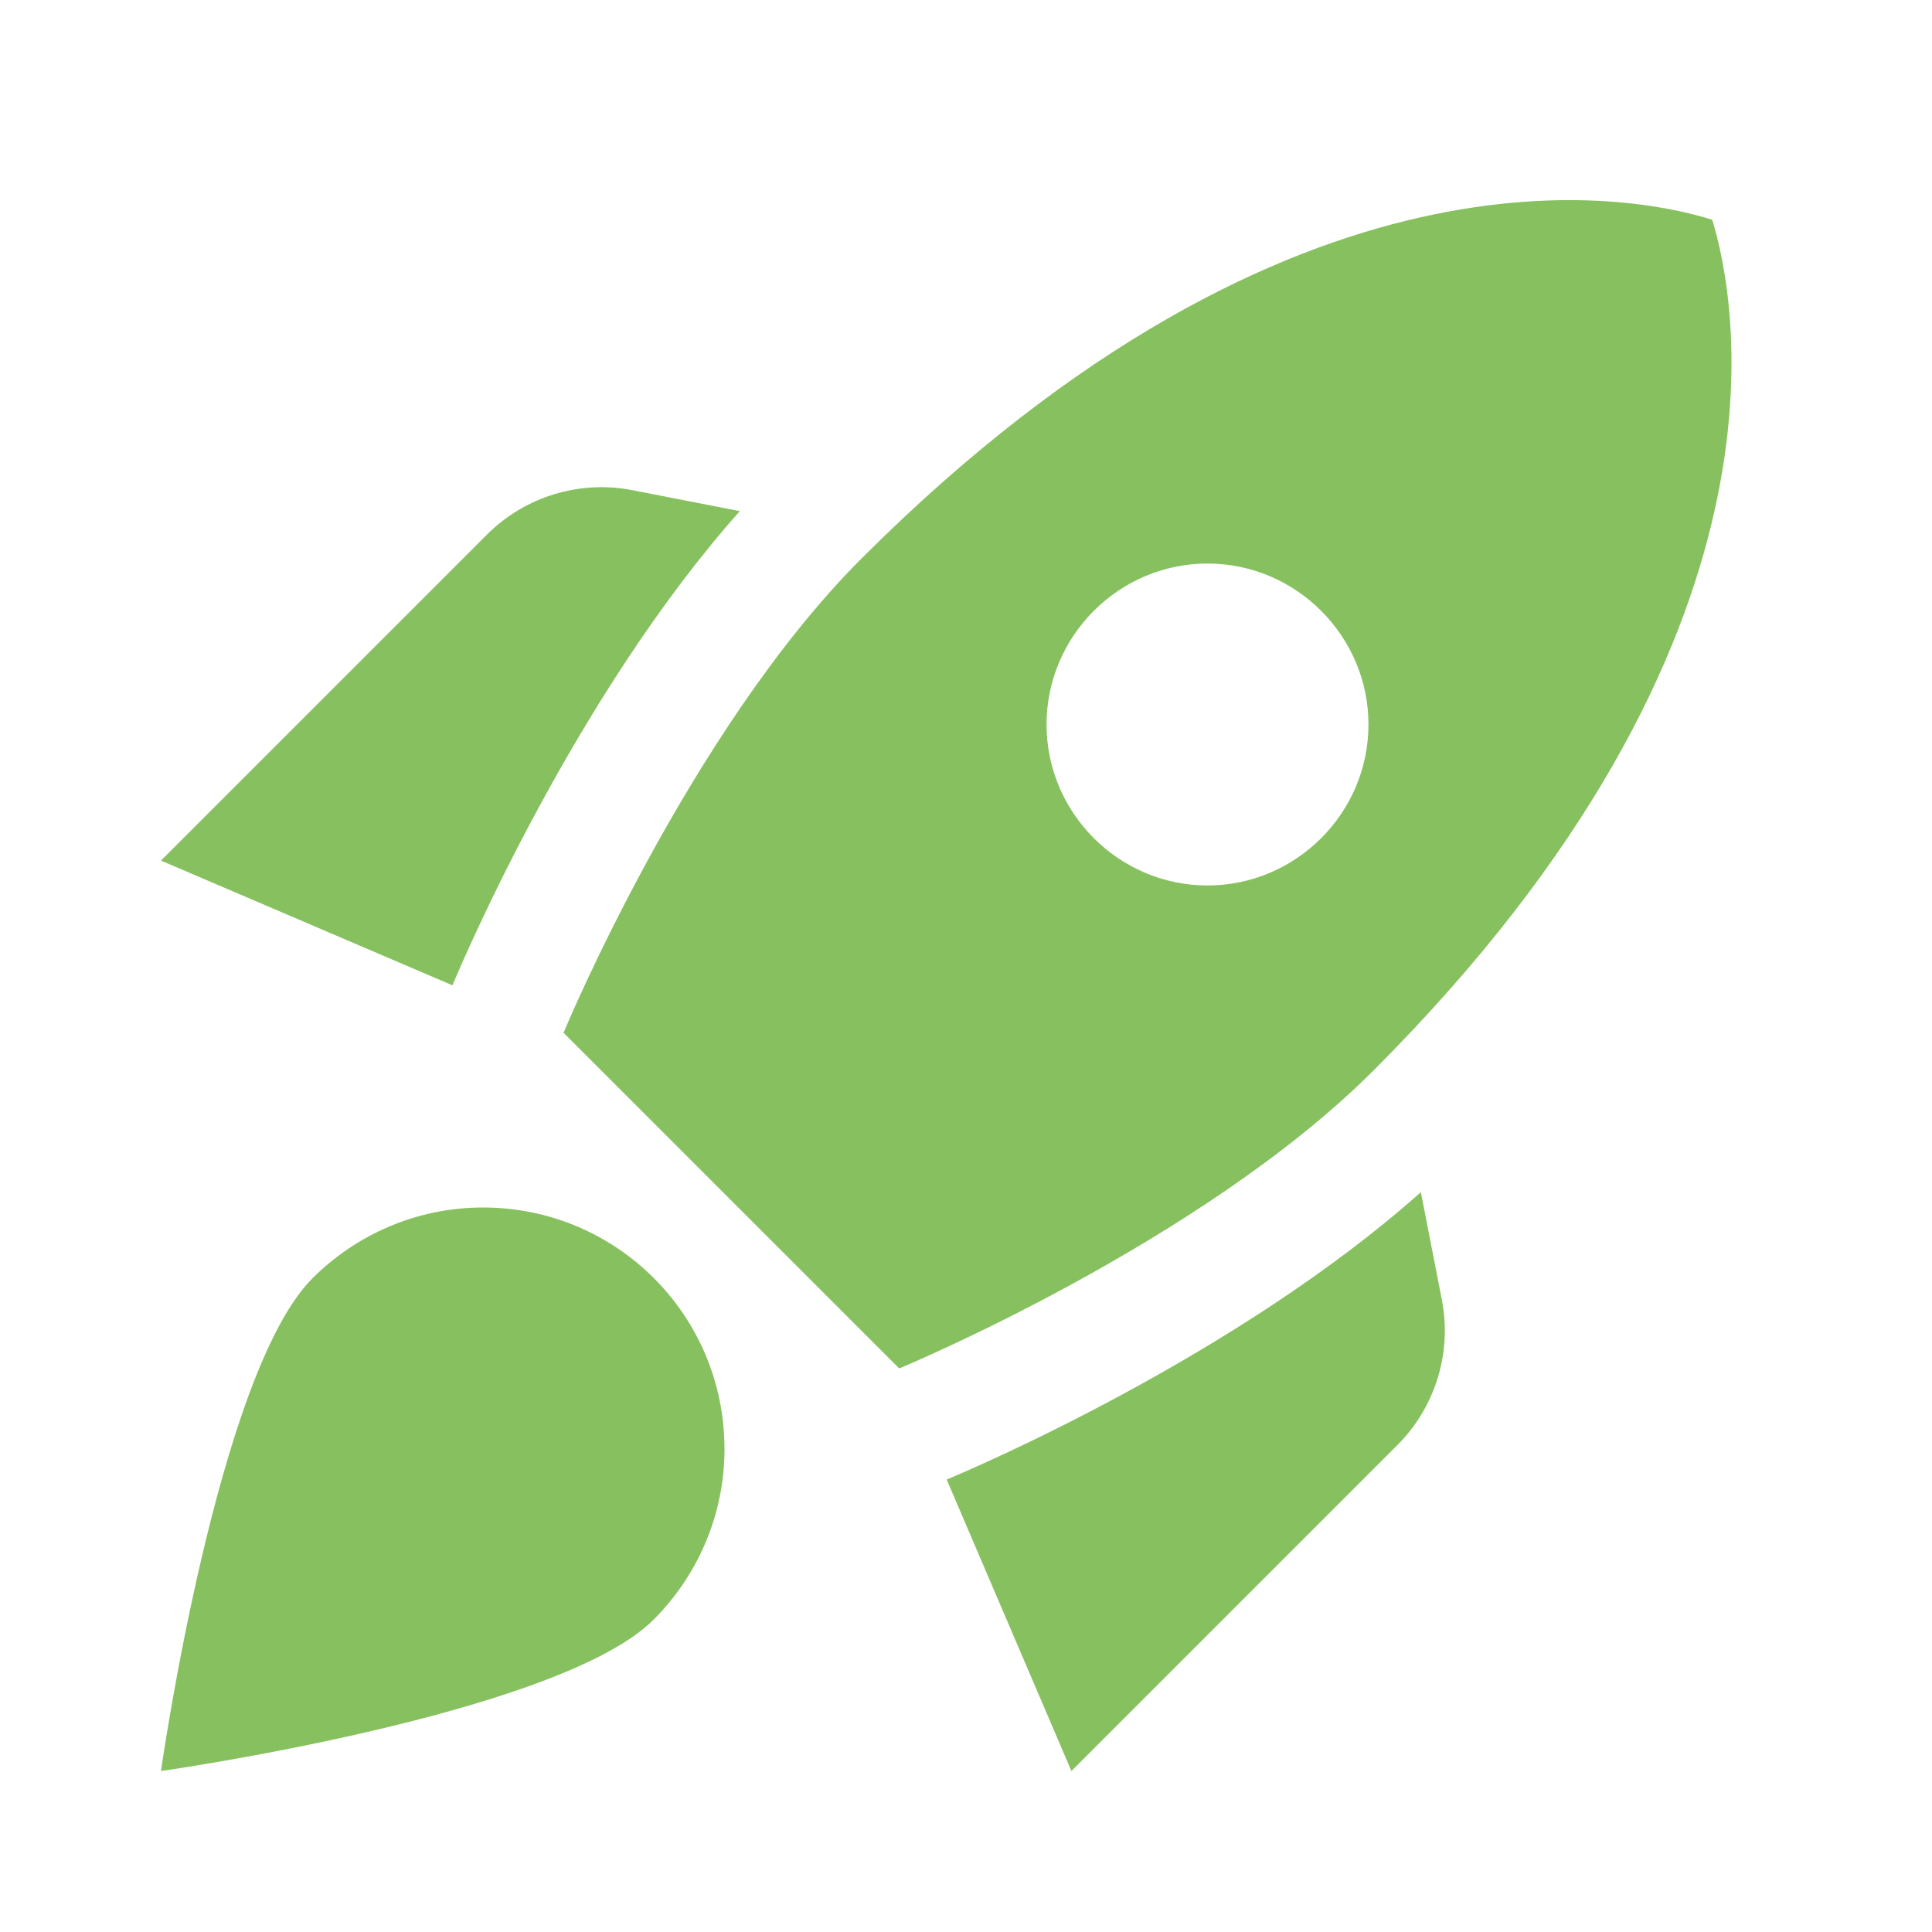 <?xml version="1.0" encoding="UTF-8"?>
<svg xmlns="http://www.w3.org/2000/svg" width="16" height="16" viewBox="0 0 16 16" fill="none">
  <g clip-path="url(#clip0_2949_11470)">
    <path d="M6.127 4.233C4.767 5.76 3.833 7.953 3.747 8.16L1.333 7.127L4.033 4.427C4.347 4.113 4.8 3.973 5.24 4.06L6.127 4.233ZM7.447 11.333C7.447 11.333 9.94 10.3 11.373 8.867C14.973 5.267 14.373 2.453 14.18 1.82C13.547 1.62 10.733 1.027 7.133 4.627C5.7 6.06 4.667 8.553 4.667 8.553L7.447 11.333ZM11.767 9.873C10.24 11.233 8.047 12.167 7.84 12.253L8.873 14.667L11.573 11.967C11.887 11.653 12.027 11.2 11.94 10.76L11.767 9.873ZM6 12C6 12.553 5.773 13.053 5.413 13.413C4.627 14.2 1.333 14.667 1.333 14.667C1.333 14.667 1.8 11.373 2.587 10.587C2.947 10.227 3.447 10 4 10C5.107 10 6 10.893 6 12ZM8.667 6C8.667 5.267 9.267 4.667 10 4.667C10.733 4.667 11.333 5.267 11.333 6C11.333 6.733 10.733 7.333 10 7.333C9.267 7.333 8.667 6.733 8.667 6Z" fill="#87C15F"></path>
  </g>
  <defs>
    <clipPath id="clip0_2949_11470">
      <rect width="16" height="16" fill="white"></rect>
    </clipPath>
  </defs>
</svg>
